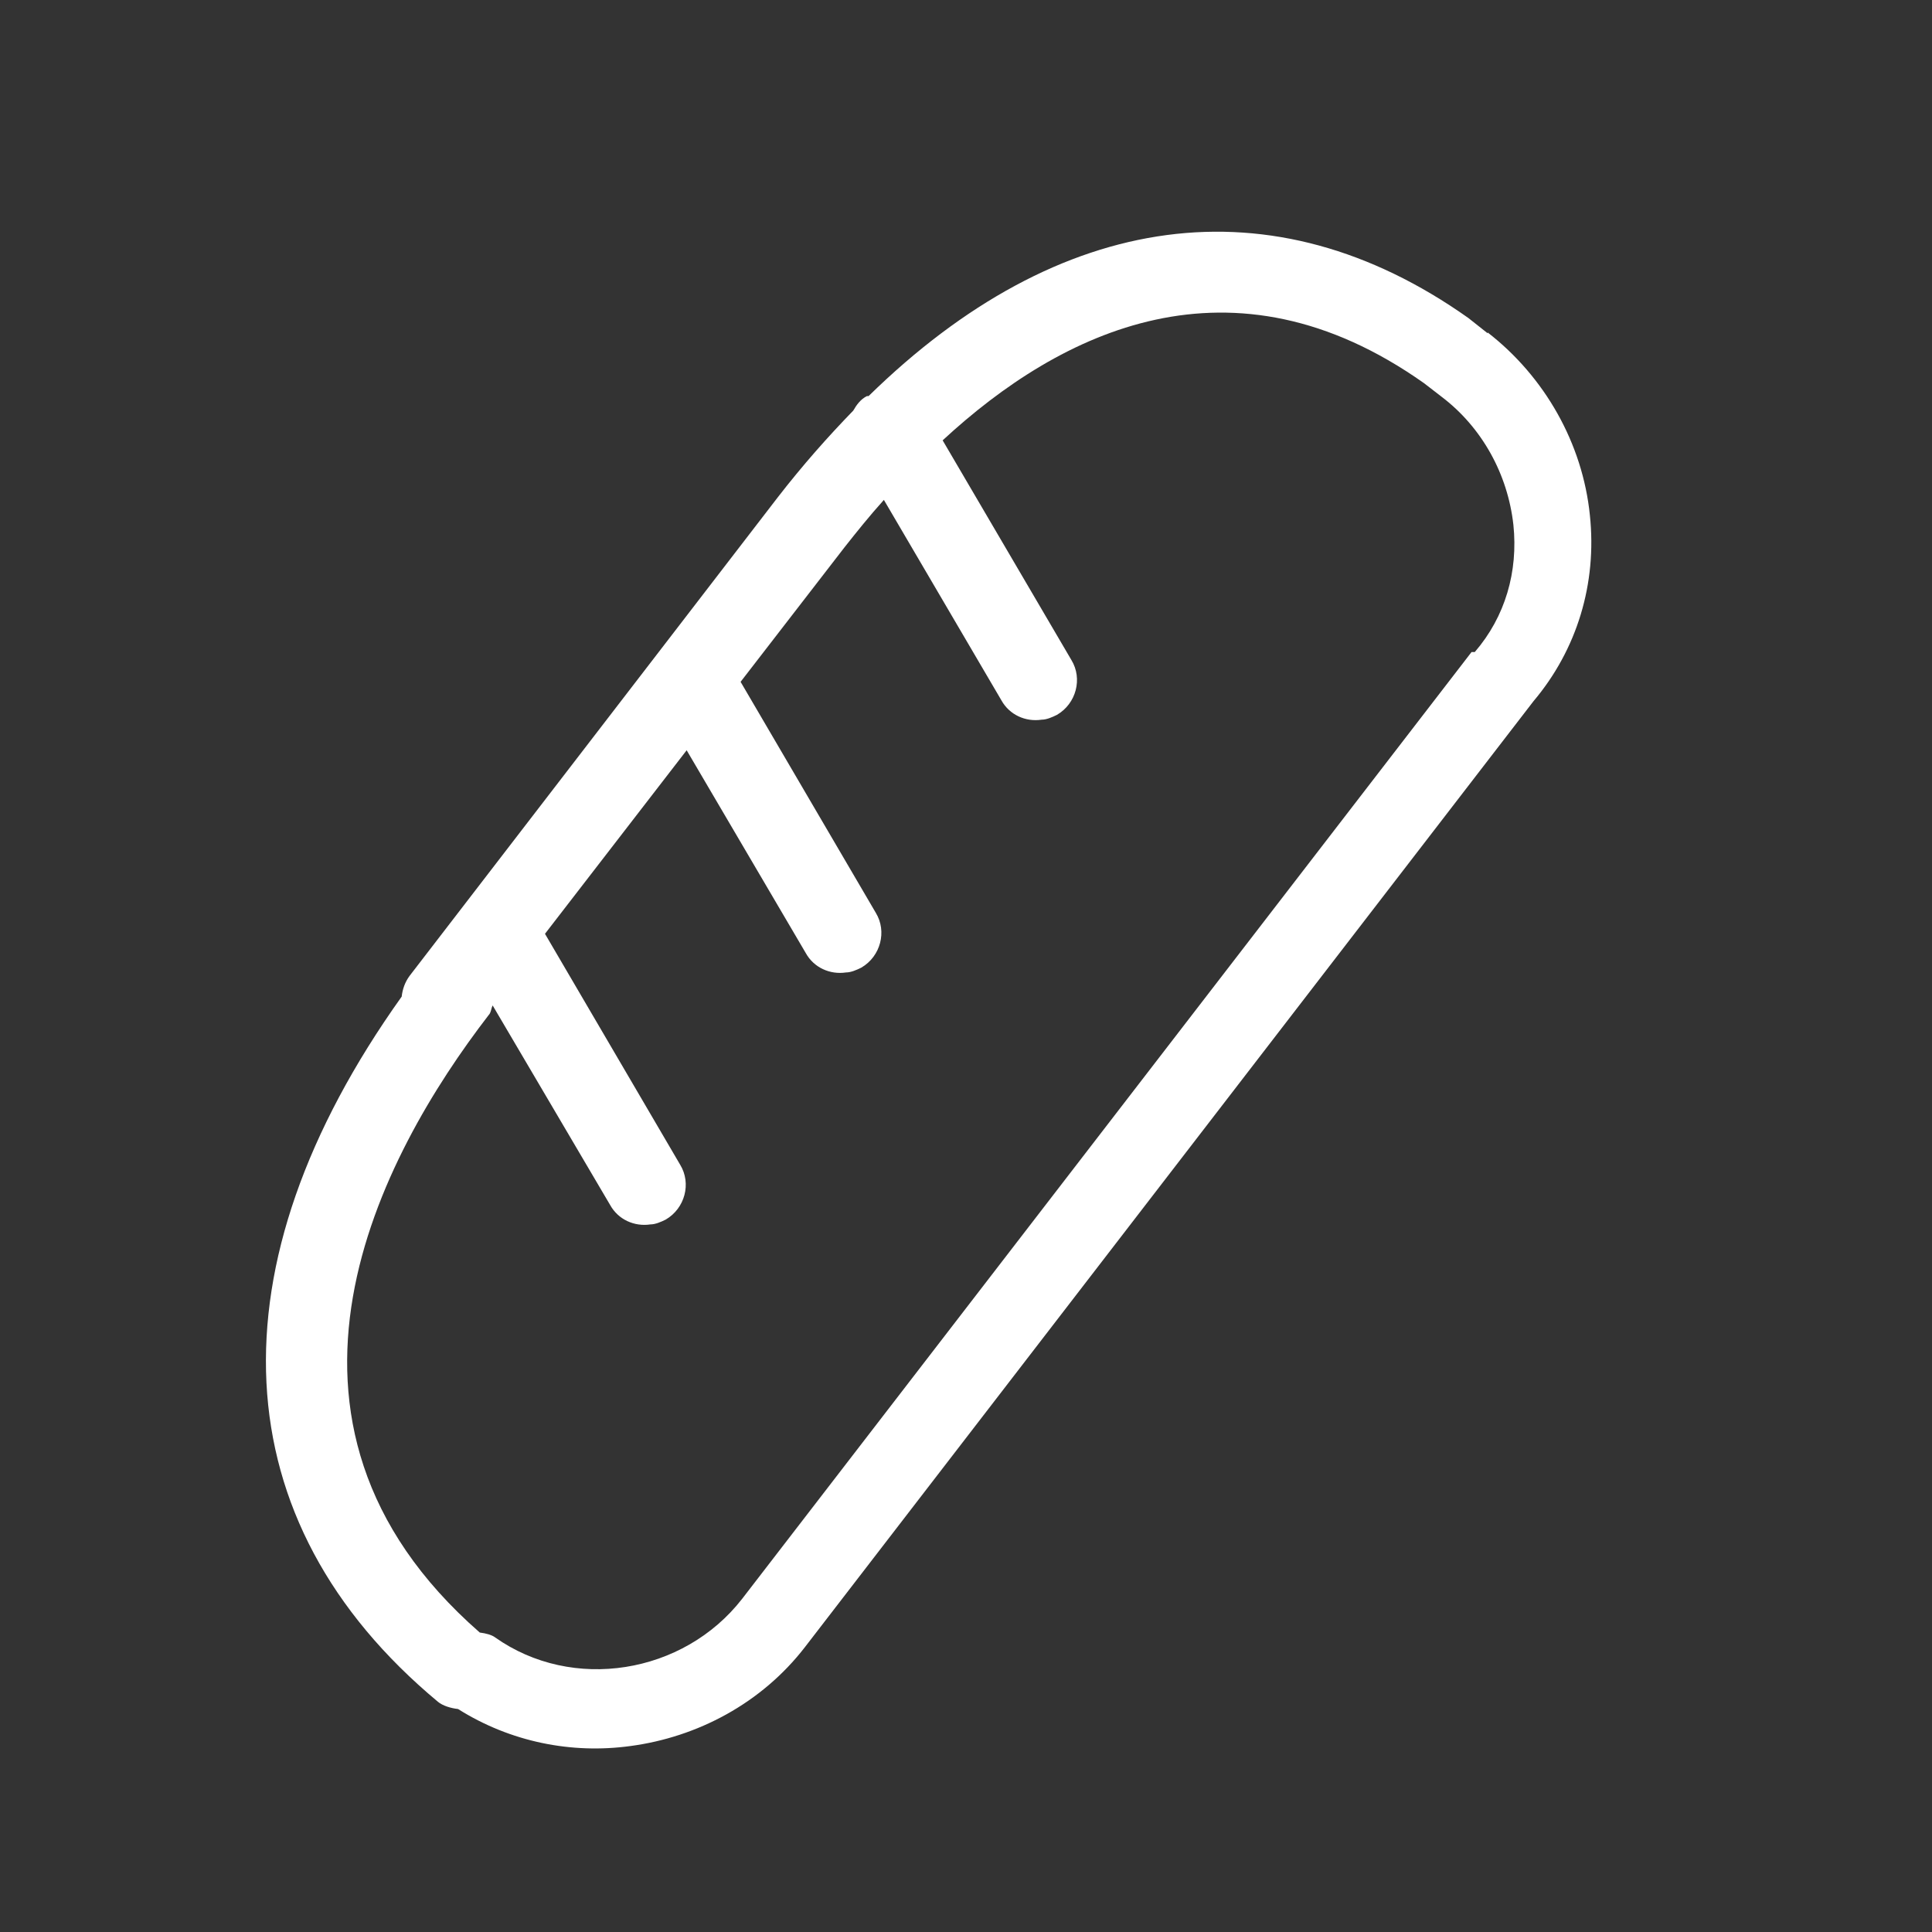 <?xml version="1.0" encoding="UTF-8"?>
<svg id="Layer_2" data-name="Layer 2" xmlns="http://www.w3.org/2000/svg" viewBox="0 0 24 24">
  <rect x="0" y="0" width="24" height="24" fill="#333333" stroke="none"/>
  <defs>
    <style>
      .cls-1 {
        fill: none;
      }

      .cls-2 {
        fill: #fff;
      }
    </style>
  </defs>
  <g id="Layer_1-2" data-name="Layer 1">
    <path class="cls-2" d="M18.48,4.14l-.24-.19c-2.43-1.72-5.08-1.35-7.45.97,0,0-.01,0-.02,0-.08.04-.13.11-.17.18-.32.33-.63.68-.94,1.08l-4.57,5.94c-.06.08-.09.17-.1.26-2.39,3.35-2.24,6.52.45,8.76.06.05.16.08.25.09.65.41,1.41.56,2.14.46.83-.11,1.63-.53,2.17-1.23l9.05-11.75c.54-.64.79-1.46.7-2.31-.09-.89-.56-1.72-1.27-2.27ZM18.28,8.1l-9.06,11.76c-.73.94-2.11,1.16-3.07.48-.04-.03-.11-.05-.19-.06-3.01-2.63-1.23-5.93.11-7.67.03-.03.03-.08.05-.12l1.46,2.48c.1.18.3.27.5.24.06,0,.13-.03.19-.06.24-.14.32-.45.18-.68l-1.68-2.87,1.76-2.28,1.48,2.52c.1.18.3.27.5.24.06,0,.13-.03.19-.06.24-.14.32-.45.18-.68l-1.68-2.87,1.29-1.67c.15-.19.31-.39.49-.59l1.46,2.49c.1.18.3.27.5.24.06,0,.13-.03.19-.06.24-.14.32-.45.18-.68l-1.6-2.73c1.47-1.36,3.59-2.4,5.98-.71l.22.17c.5.38.82.96.89,1.59.06.58-.1,1.14-.48,1.58Z"/>
    <rect class="cls-1" width="24" height="24"/>
  </g>
</svg>